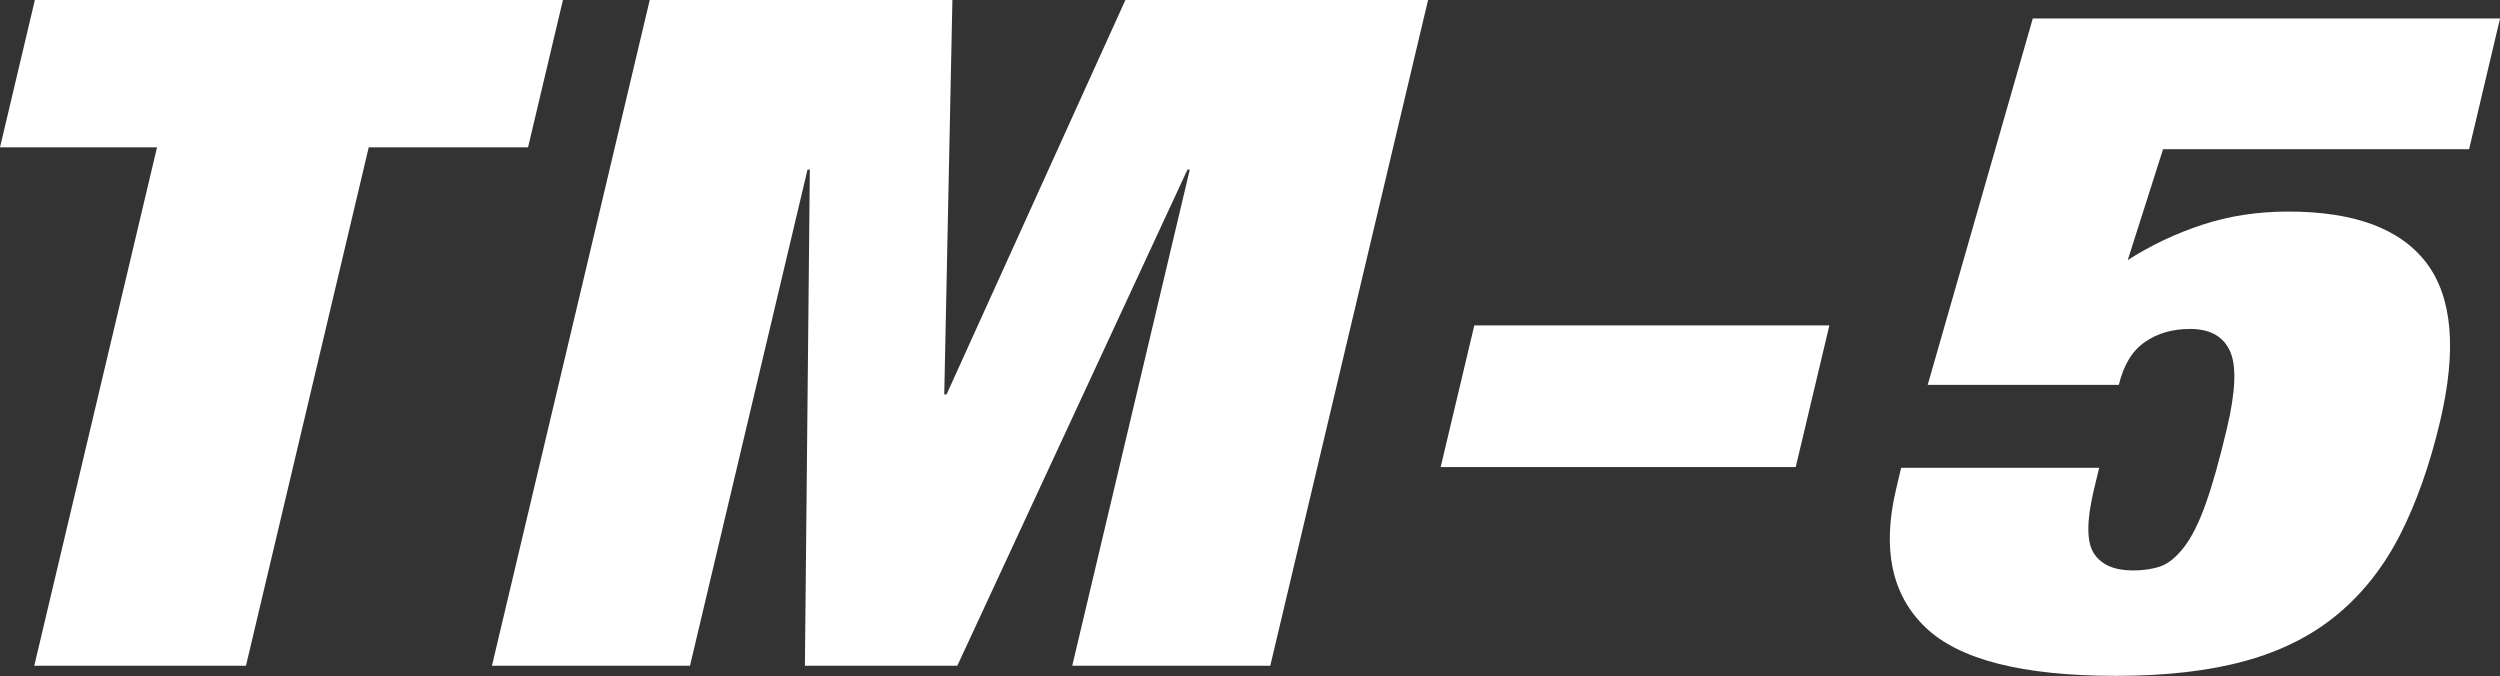 <?xml version="1.0" encoding="UTF-8"?><svg xmlns="http://www.w3.org/2000/svg" viewBox="0 0 162.72 44"><rect x="0" y="0" width="162.72" height="44" fill="#333333" stroke="none"/><g id="a"/><g id="b"><g id="c"><g><path d="M0,9.59L2.27,0H36.64l-2.27,9.59h-10.37l-7.99,33.74H2.23L10.22,9.59H0Z" style="fill:#fff;"/><path d="M61.99,0l-.53,25.67h.15L73.25,0h19.7l-10.27,43.33h-12.89l7.65-32.29h-.15l-14.98,32.29h-9.92l.32-32.29h-.15l-7.65,32.29h-12.89L42.29,0h19.7Z" style="fill:#fff;"/><path d="M119.07,21.18l-2.19,9.22h-23.11l2.19-9.22h23.11Z" style="fill:#fff;"/><path d="M162.72,1.21l-2.01,8.5h-19.92l-2.3,7.22c1.51-.97,3.14-1.74,4.88-2.31,1.74-.57,3.6-.85,5.57-.85,4.3,0,7.29,1.11,8.99,3.34,1.69,2.23,1.99,5.66,.89,10.32-.67,2.83-1.54,5.29-2.6,7.37-1.06,2.08-2.42,3.81-4.08,5.19-1.66,1.38-3.67,2.39-6.01,3.03-2.35,.65-5.16,.97-8.41,.97-6.07,0-10.21-1.05-12.4-3.16-2.19-2.1-2.83-5.1-1.91-8.98l.33-1.4h12.89l-.35,1.46c-.48,2.02-.47,3.4,.02,4.13,.49,.73,1.33,1.09,2.52,1.09,.69,0,1.29-.09,1.81-.27,.51-.18,1.02-.6,1.52-1.24,.5-.65,.97-1.58,1.4-2.79,.44-1.21,.9-2.85,1.39-4.92,.58-2.43,.64-4.12,.2-5.07-.44-.95-1.3-1.43-2.59-1.43-1.14,0-2.12,.28-2.94,.85-.83,.57-1.39,1.5-1.7,2.79h-12.44l6.84-23.85h30.44Z" style="fill:#fff;"/></g></g></g></svg>